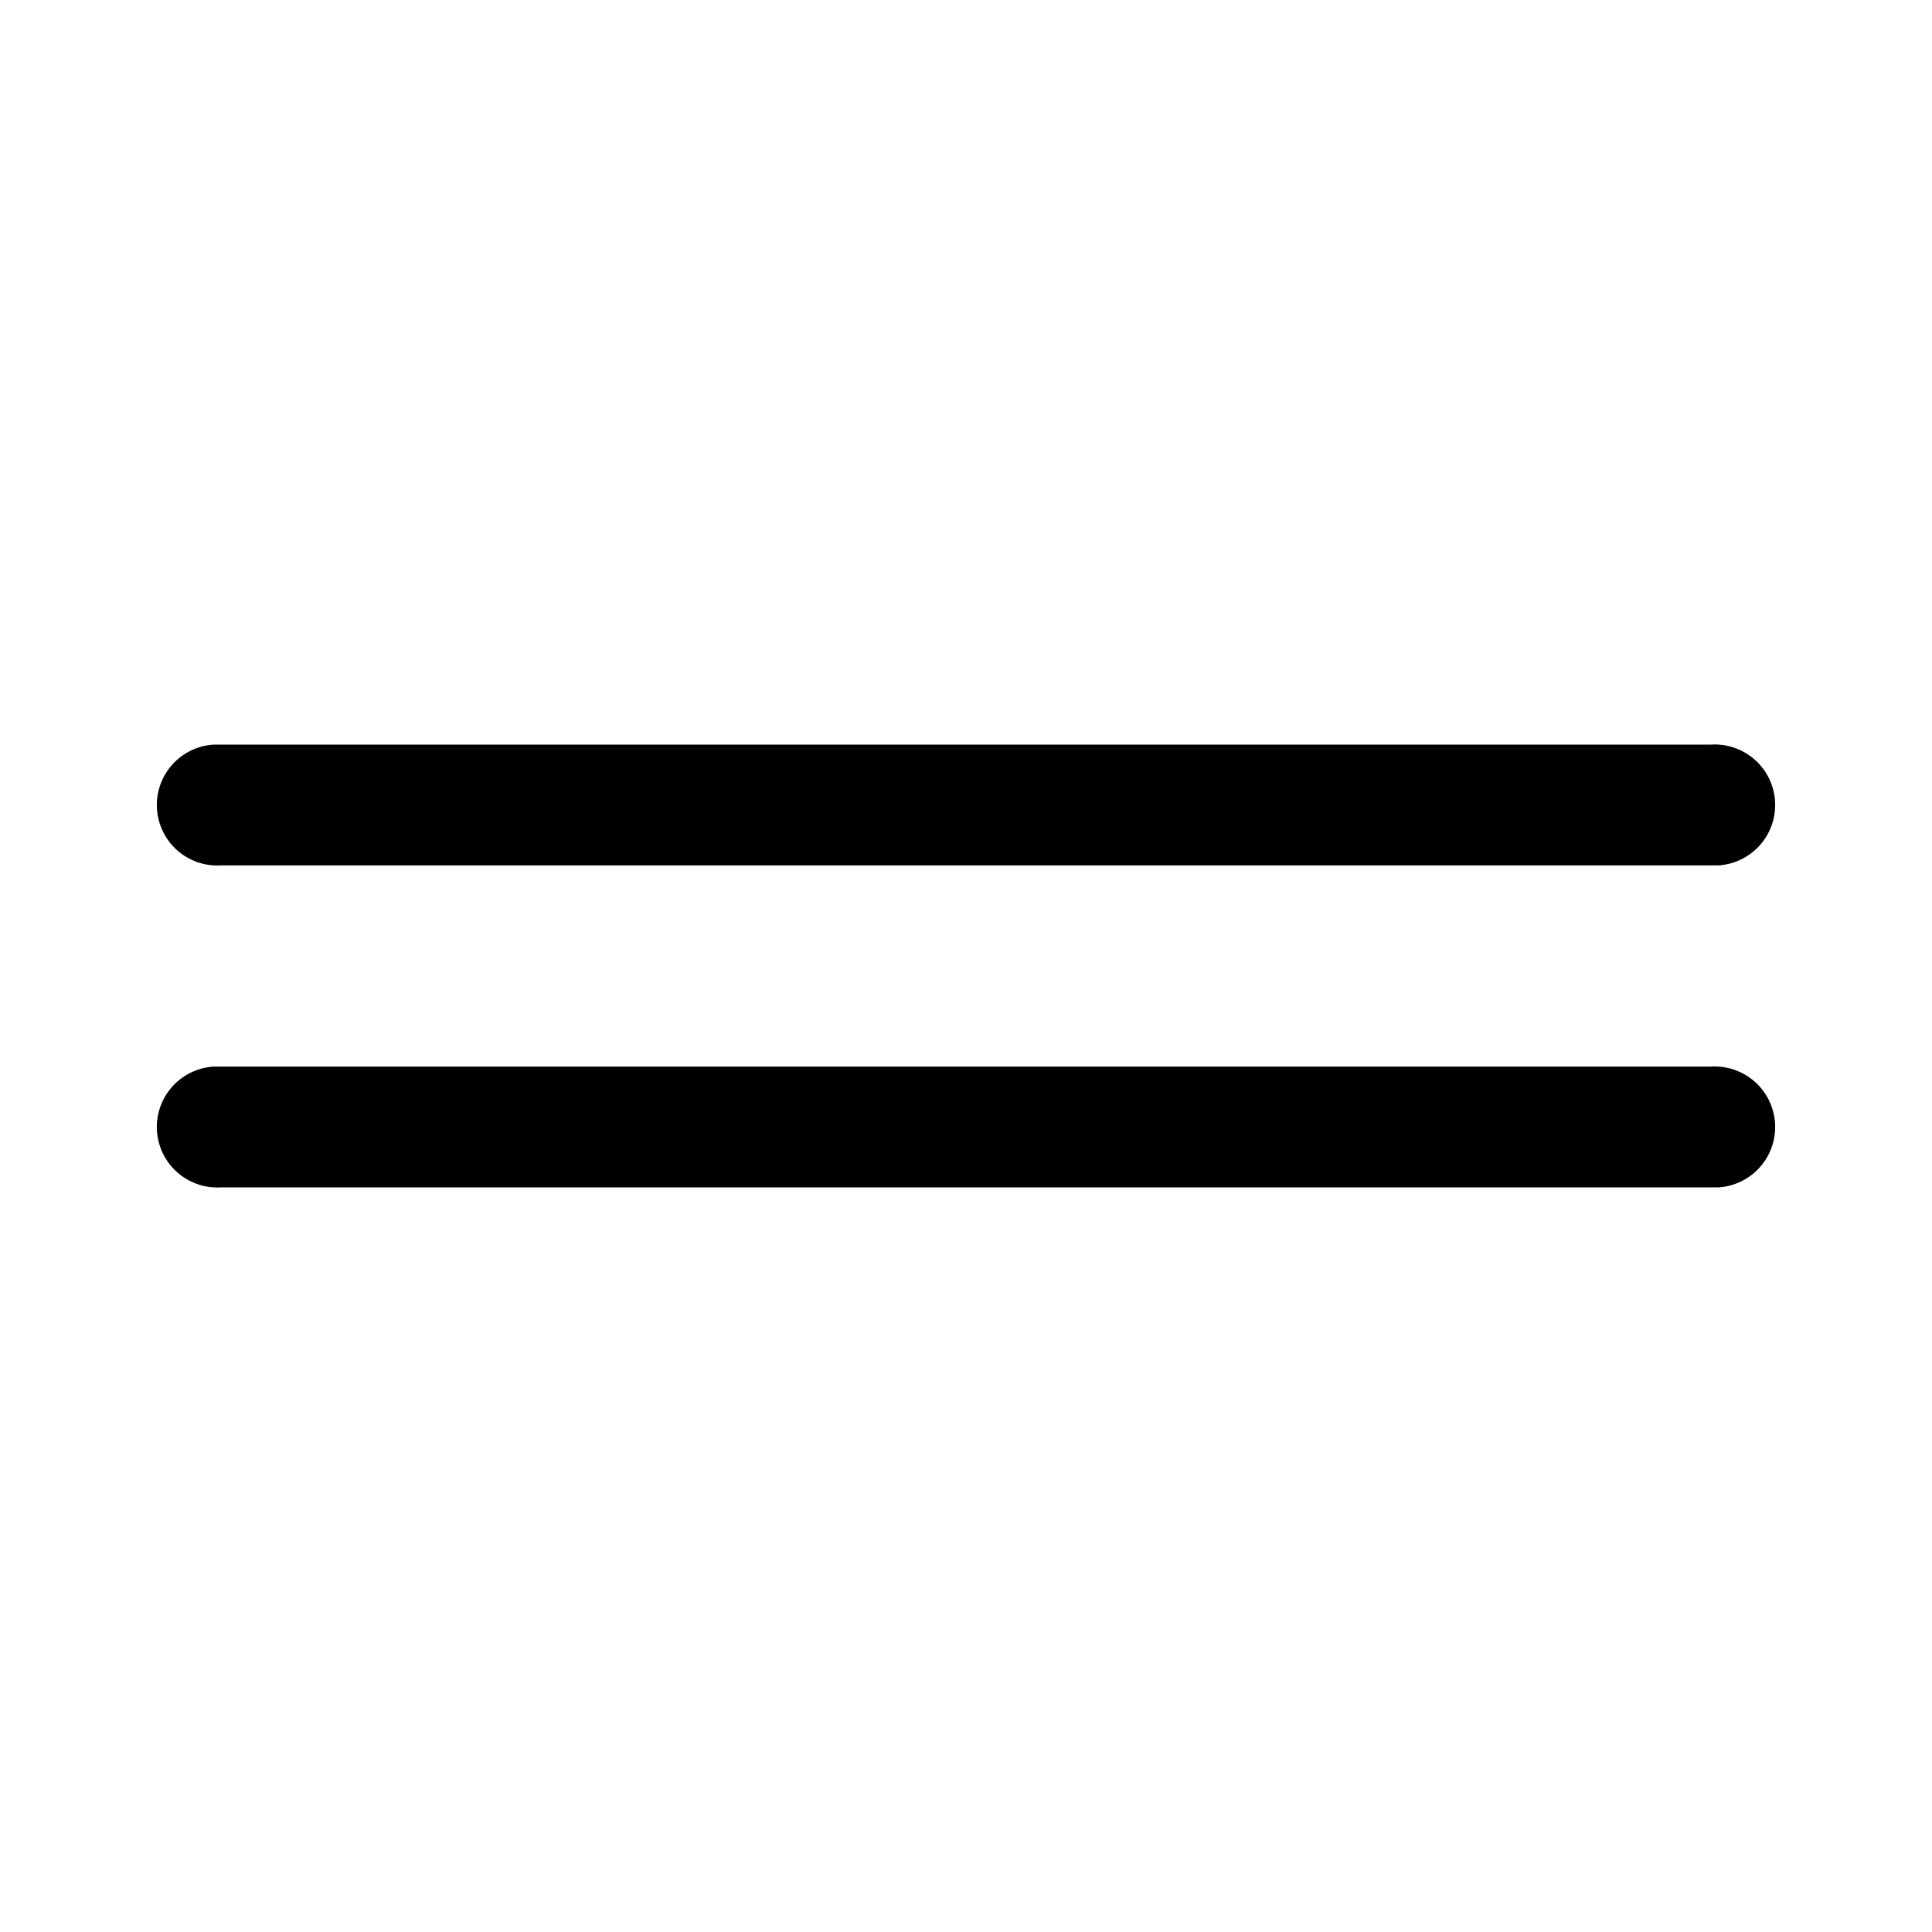 <svg width="24" height="24" viewBox="0 0 24 24" xmlns="http://www.w3.org/2000/svg"><path d="M2.75 13.25h18.5a.75.75 0 0 1 .1 1.5H2.75a.75.75 0 0 1-.1-1.5h18.6-18.5Zm0-4h18.5a.75.75 0 0 1 .1 1.5H2.75a.75.75 0 0 1-.1-1.5h18.6-18.5Z"/></svg>